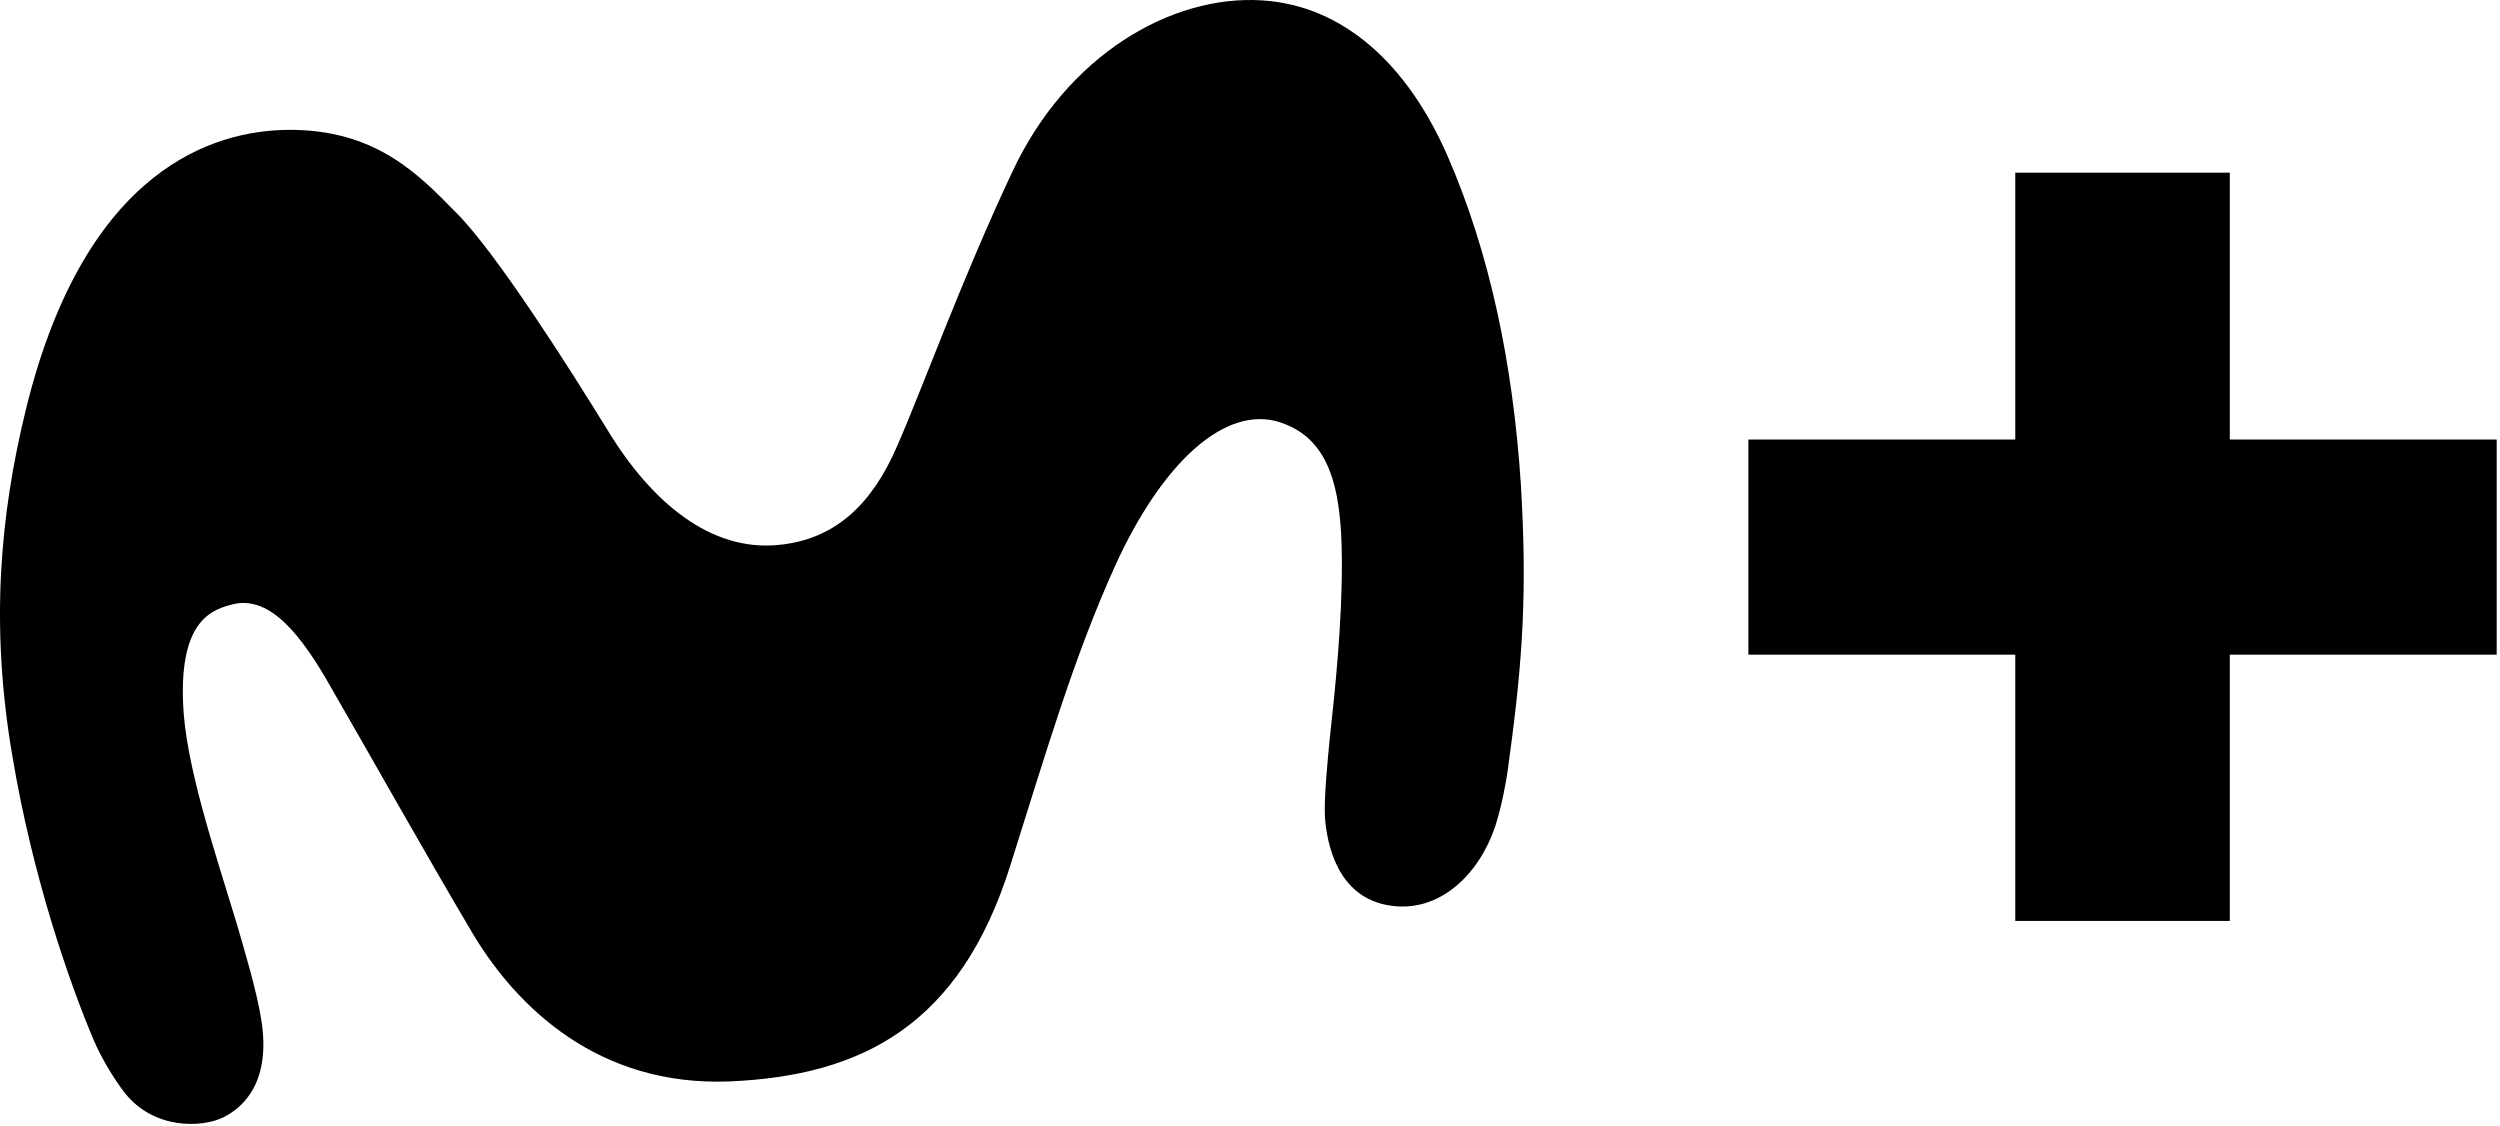 <svg width="444" height="200" viewBox="0 0 444 200" fill="none" xmlns="http://www.w3.org/2000/svg"><path d="M50.912 23.064c-12.5.2-35.7 6.4-46.3 49.6-4.6 18.8-6.4 38.4-2.4 61.7 3.6 21.5 10.1 40.1 14.4 50.3 1.5 3.5 3.8 7.2 5.6 9.5 5.2 6.5 13.7 6.1 17.4 4.3 3.9-1.9 8.5-6.6 6.8-17.3-.8-5.2-3.1-12.7-4.3-16.9-3.9-12.9-9.2-28.4-9.6-39.4-.6-14.8 5.2-16.7 9.1-17.6 6.5-1.4 12 5.7 17.1 14.7 6.2 10.7 16.8 29.6 25.4 44.1 7.8 12.9 22.2 26.9 45.4 26 23.6-1 41-10 49.9-38.3 6.7-21.2 11.3-37 18.6-53.2 8.5-18.7 19.7-28.6 29.2-25.6 8.8 2.8 11 11.4 11.1 24.1.1 11.2-1.2 23.5-2.2 32.6-.3 3.3-1 9.9-.8 13.6.6 7.2 3.6 14.5 11.8 15.6 8.7 1.2 15.6-5.7 18.4-14 1.1-3.3 2.1-8.3 2.5-11.9 2.5-18.1 3.2-30.3 2.1-48.8-1.4-21.7-5.6-41.4-13-58.4-7.1-16.3-18.5-26.8-33-27.7-16.1-1-34.6 9.7-44.3 30.4-9 19.1-16.1 38.8-20.5 48.8-4.4 10.2-10.9 16.5-20.9 17.5-12.2 1.3-22.7-7.6-30.4-20.2-6.7-10.9-20-31.9-27.1-38.9-6.5-6.6-14.2-14.8-30-14.6zm392.5 55h-47.4v-47.4h-38.1v47.4h-47.4v38.2h47.4v47.3h38.1v-47.3h47.4v-38.2z" fill="#000"/></svg>